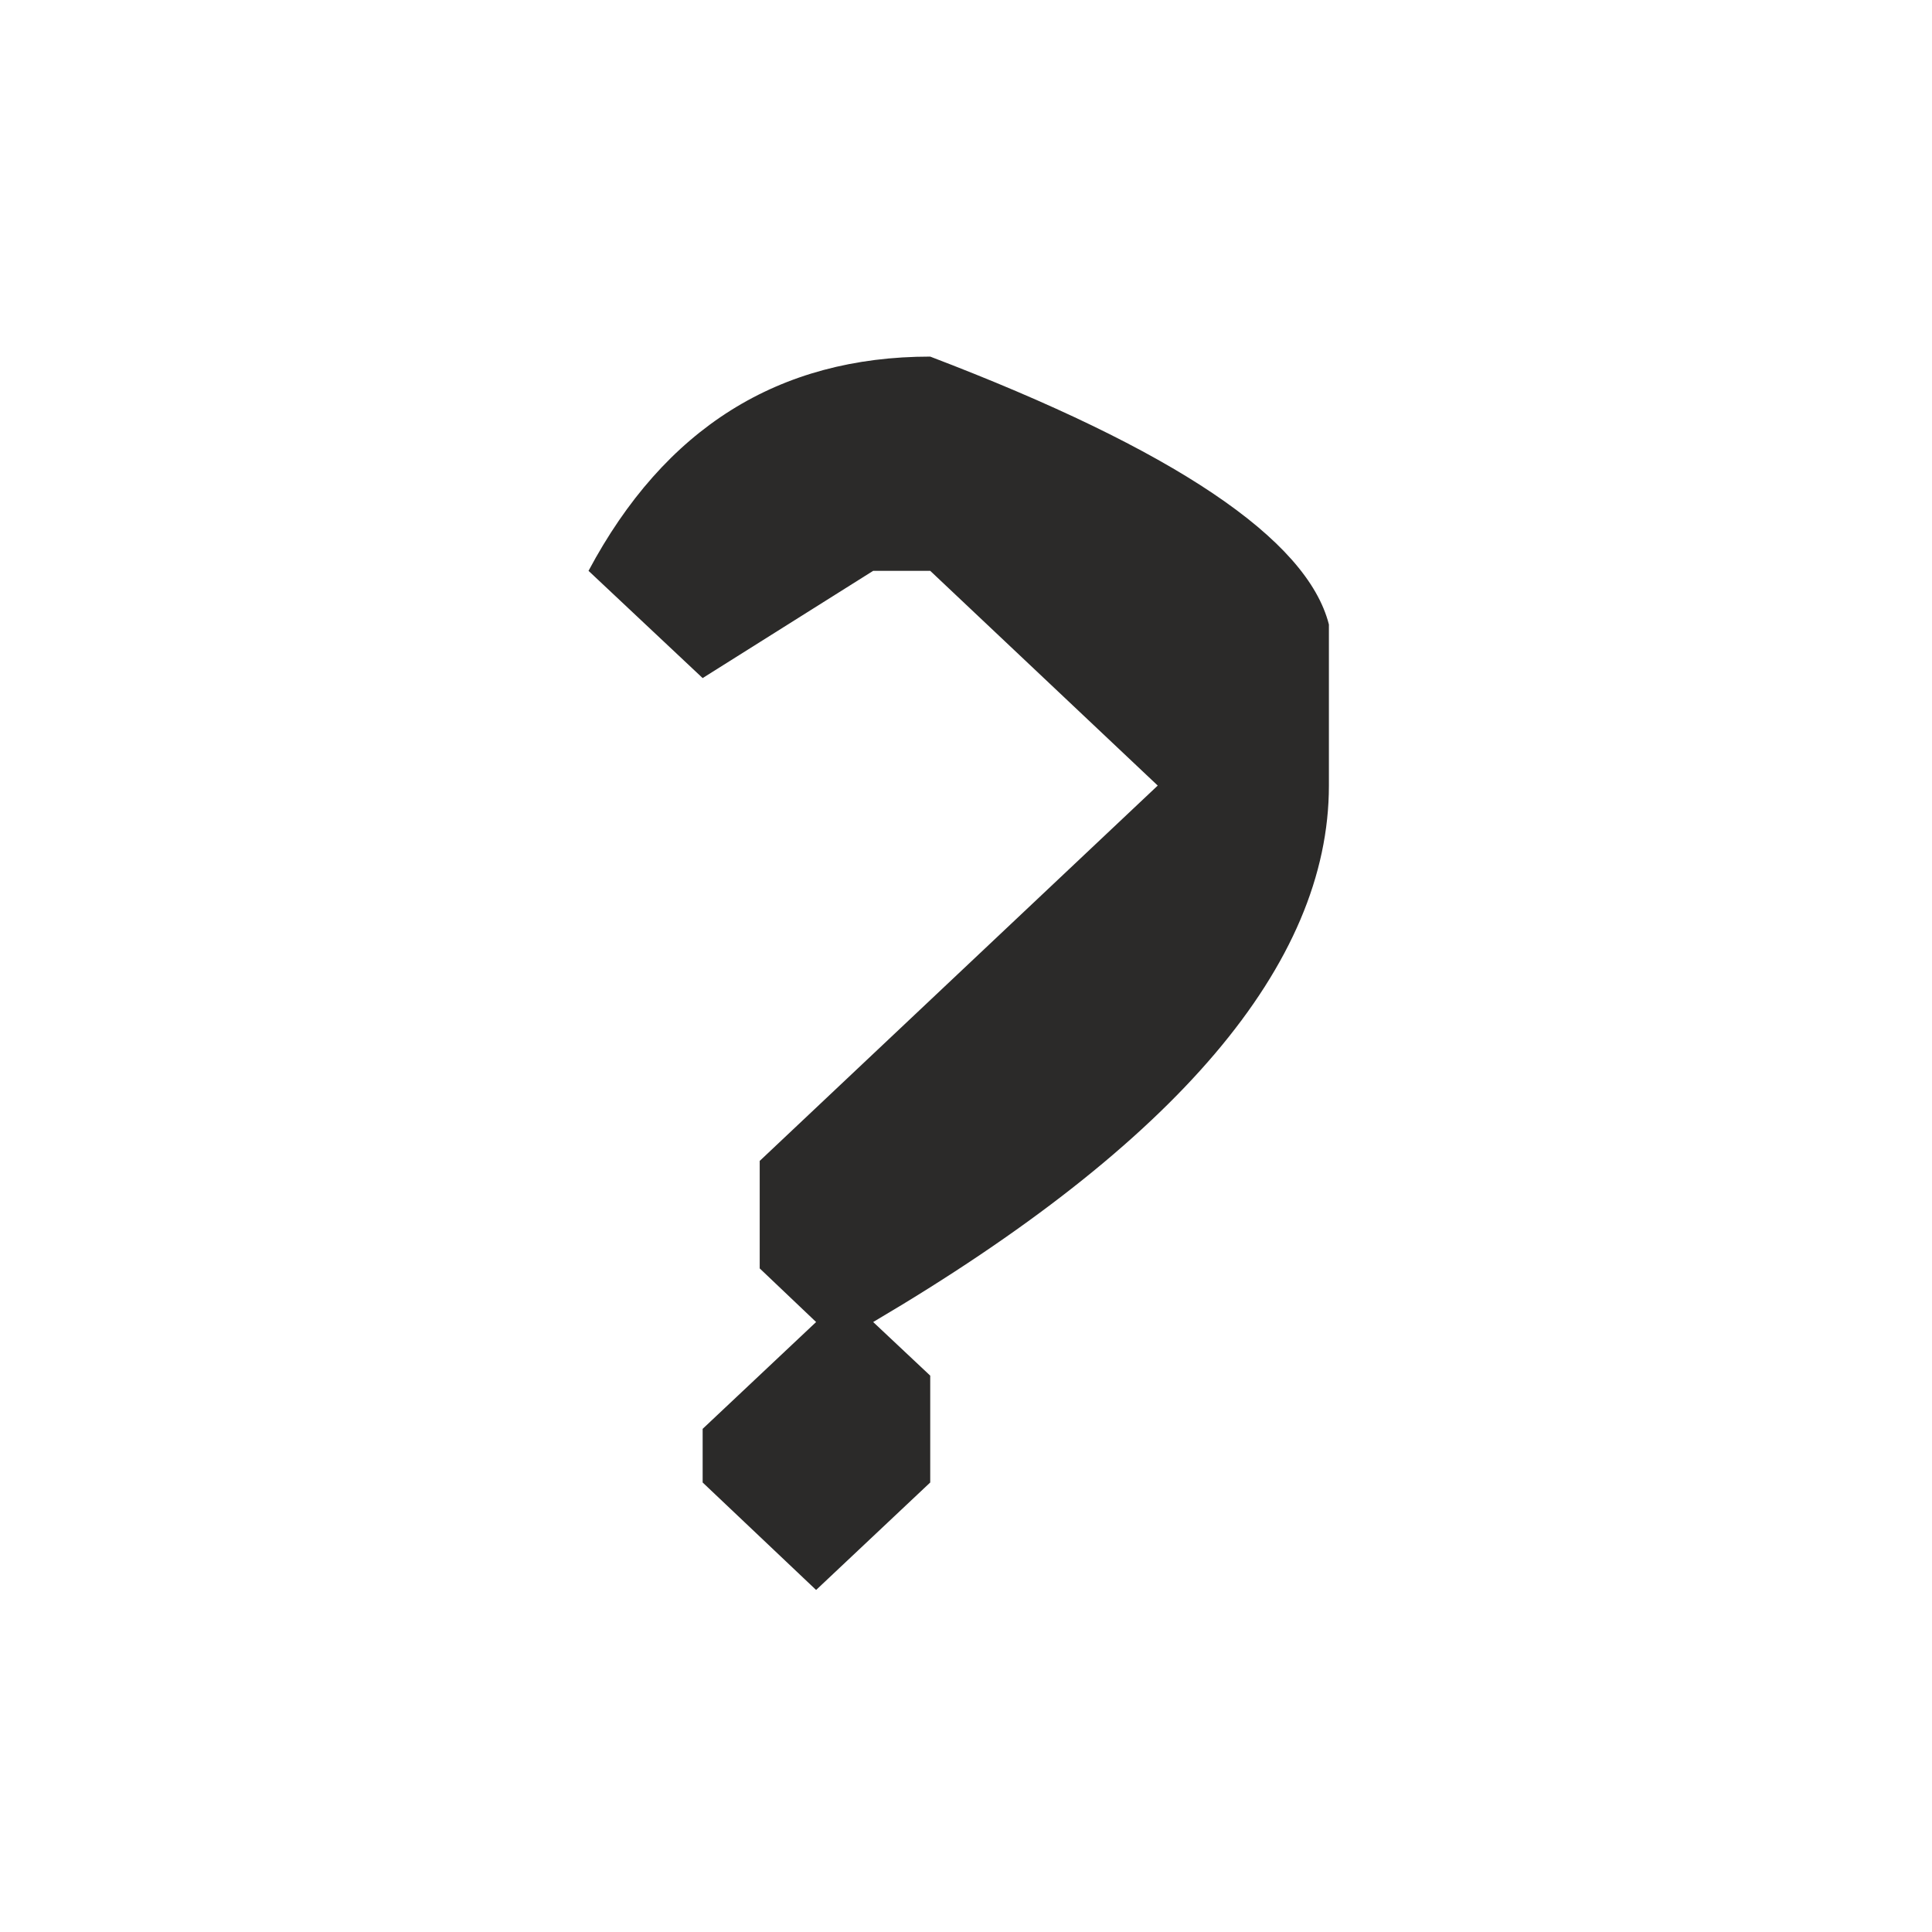 <?xml version="1.0" encoding="UTF-8"?> <svg xmlns="http://www.w3.org/2000/svg" xmlns:xlink="http://www.w3.org/1999/xlink" xmlns:xodm="http://www.corel.com/coreldraw/odm/2003" xml:space="preserve" width="236px" height="236px" version="1.1" style="shape-rendering:geometricPrecision; text-rendering:geometricPrecision; image-rendering:optimizeQuality; fill-rule:evenodd; clip-rule:evenodd" viewBox="0 0 236 236"> <defs> <style type="text/css"> .fil0 {fill:#2B2A29;fill-rule:nonzero} </style> </defs> <g id="Слой_x0020_1">  <path class="fil0" d="M113.63 43.56c29.81,11.37 46.04,22.28 48.7,32.72l0 19.68c0,21.81 -18.56,43.67 -55.67,65.53l6.97 6.55 0 13.05 -13.94 13.13 -13.86 -13.13 0 -6.55 13.86 -13.05 -6.89 -6.55 0 -13.13 48.62 -45.85 -27.79 -26.23 -6.97 0 -20.83 13.1 -13.94 -13.1c9.29,-17.43 23.21,-26.17 41.74,-26.17z"></path> </g> </svg> 
